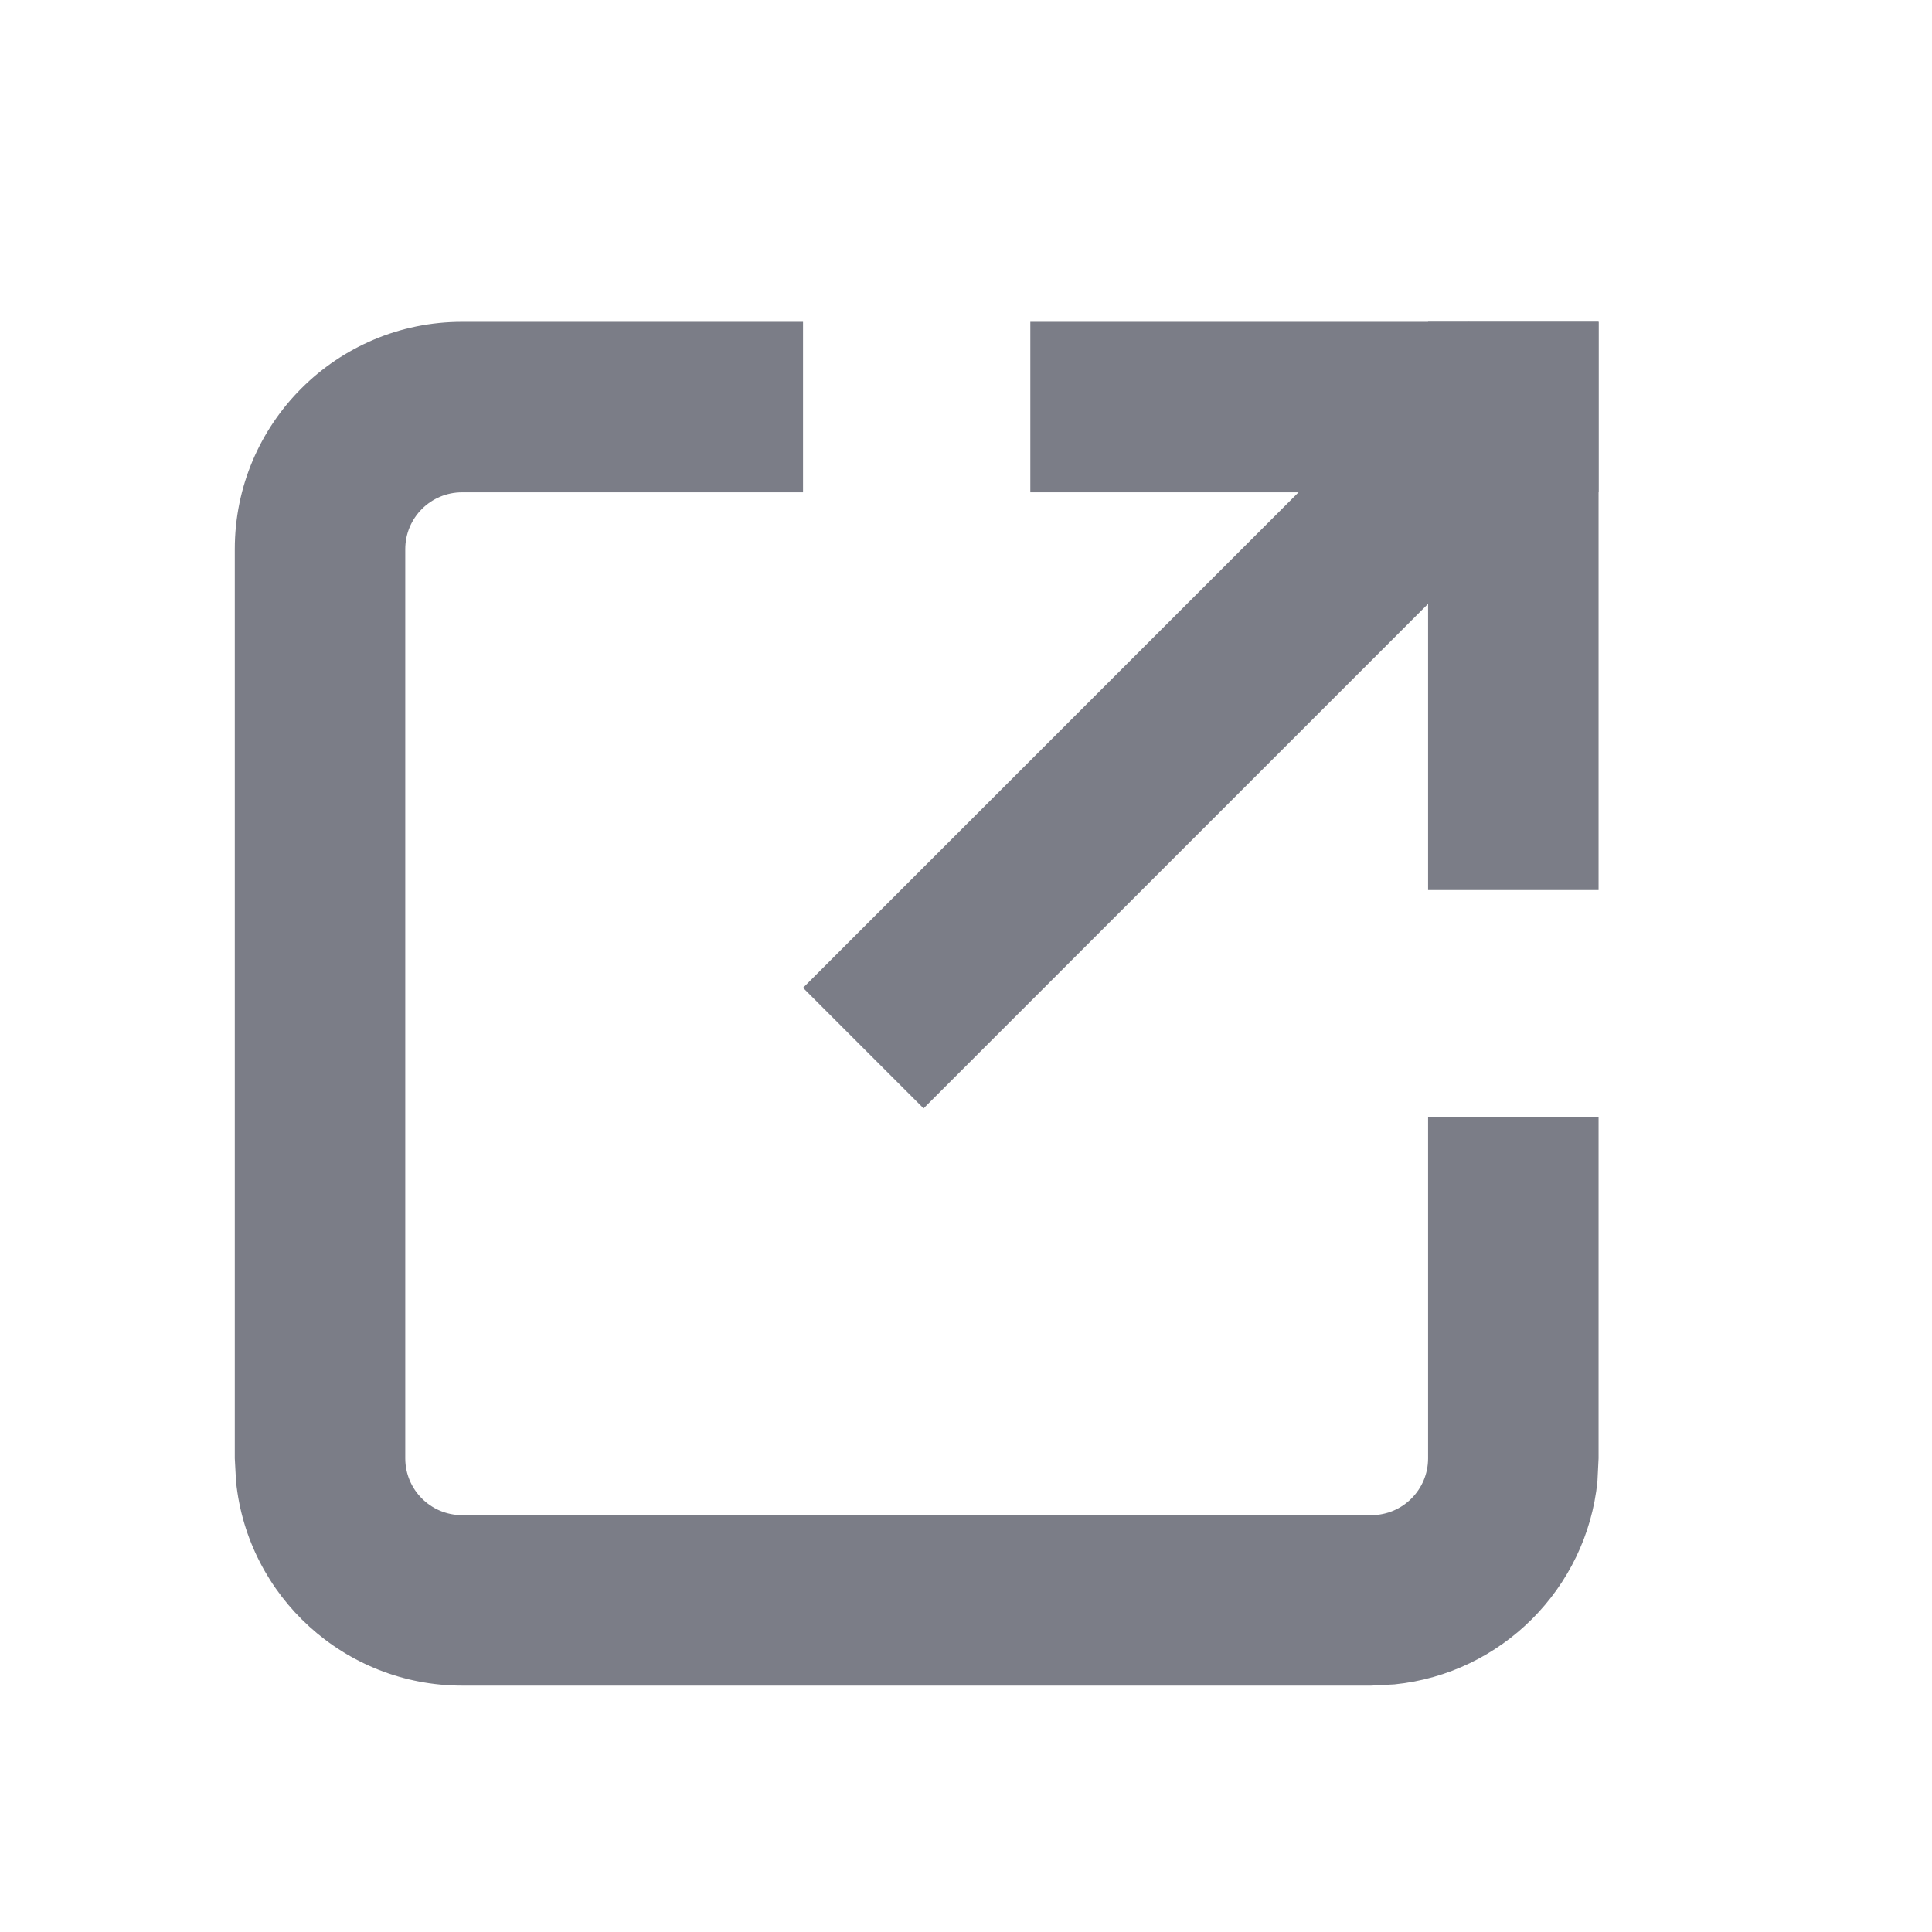 <svg width="17" height="17" viewBox="0 0 17 17" fill="none" xmlns="http://www.w3.org/2000/svg">
<path d="M7.066 2.832V4.332H4.066C3.79 4.332 3.566 4.556 3.566 4.832V12.832C3.566 13.108 3.79 13.332 4.066 13.332H12.066C12.342 13.332 12.566 13.108 12.566 12.832V9.832H14.066V12.832L14.056 13.036C13.96 13.978 13.212 14.726 12.271 14.821L12.066 14.832H4.066C3.031 14.832 2.179 14.045 2.077 13.036L2.066 12.832V4.832C2.066 3.727 2.962 2.832 4.066 2.832H7.066Z" fill="#7B7D87"/>
<rect x="9.066" y="2.832" width="5" height="1.5" fill="#7B7D87"/>
<rect x="7.066" y="8.692" width="8.287" height="1.5" transform="rotate(-45 7.066 8.692)" fill="#7B7D87"/>
<rect x="14.066" y="2.832" width="5" height="1.5" transform="rotate(90 14.066 2.832)" fill="#7B7D87"/>
</svg>
